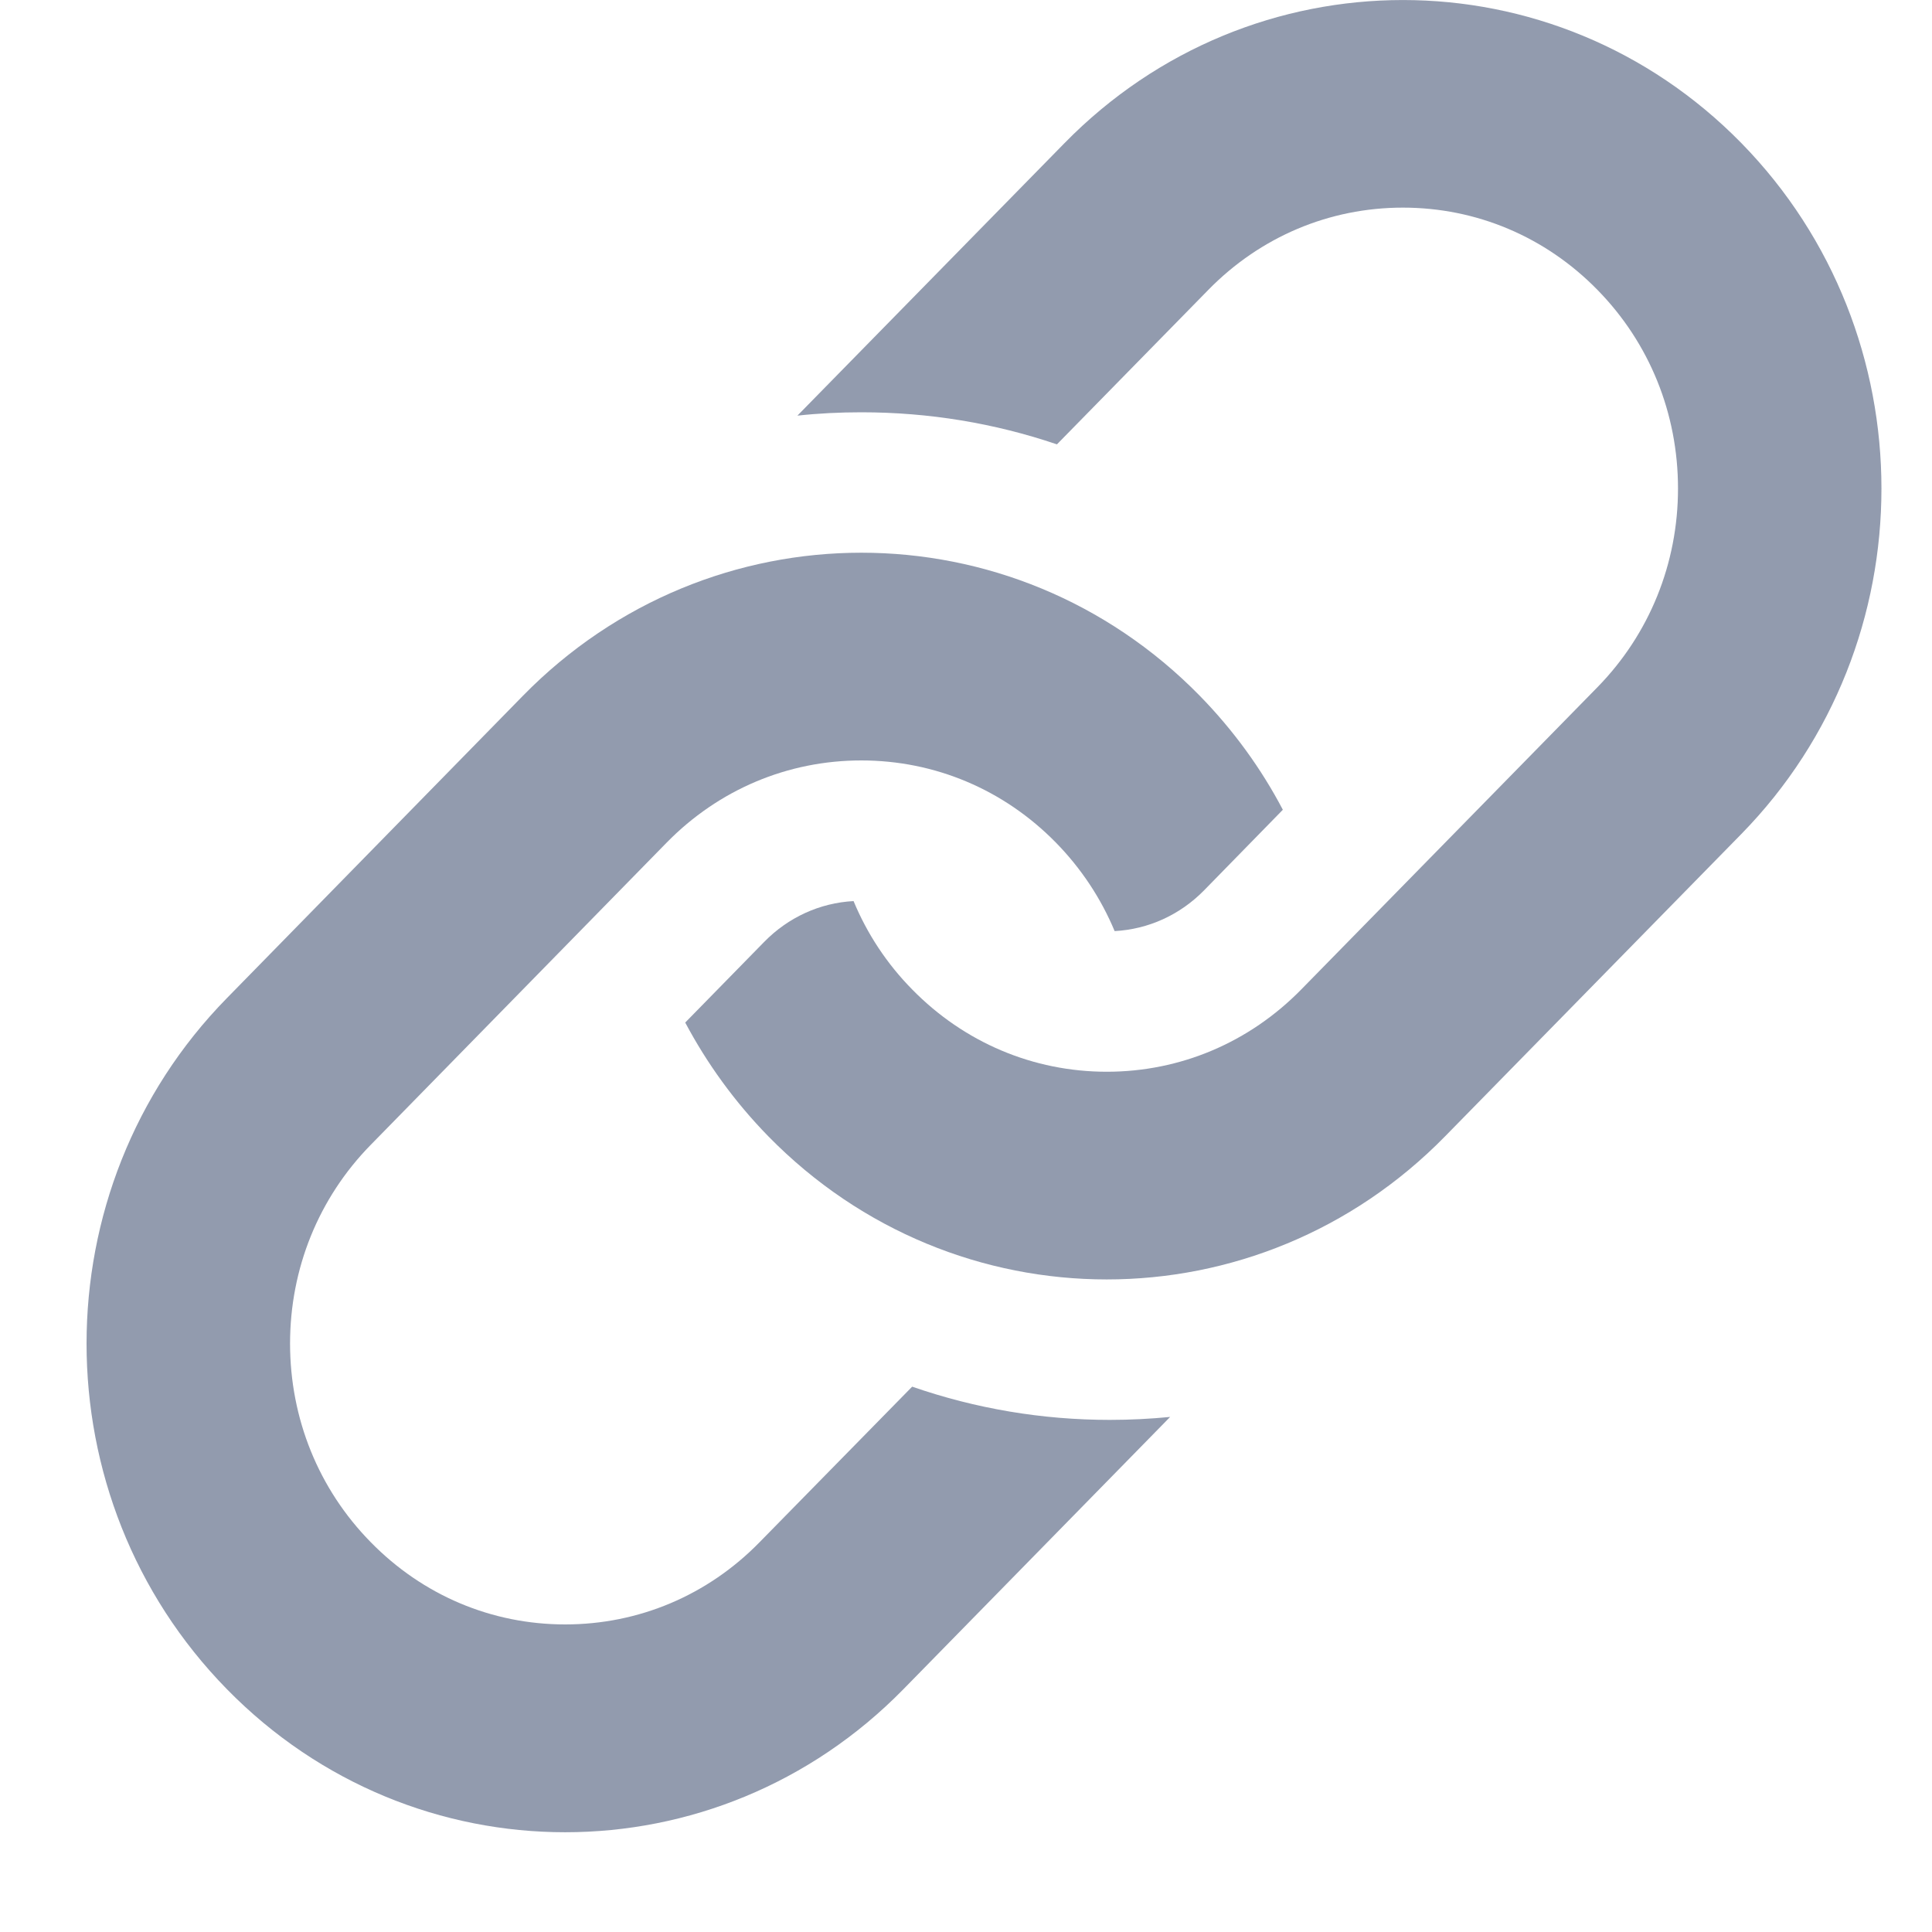 <svg width="15" height="15" viewBox="0 0 15 15" fill="none" xmlns="http://www.w3.org/2000/svg">
<path d="M13.52 1.111C12.069 -0.37 9.716 -0.37 8.265 1.111L6.191 3.227C6.355 3.209 6.521 3.201 6.688 3.201C7.213 3.201 7.723 3.286 8.206 3.45L9.381 2.251C9.785 1.838 10.321 1.612 10.892 1.612C11.463 1.612 11.999 1.838 12.403 2.251C12.806 2.662 13.028 3.209 13.028 3.793C13.028 4.375 12.806 4.923 12.403 5.335L10.104 7.681C9.7 8.094 9.164 8.321 8.593 8.321C8.022 8.321 7.486 8.094 7.082 7.682C6.885 7.482 6.732 7.249 6.627 6.996C6.365 7.01 6.12 7.122 5.933 7.313L5.32 7.939C5.488 8.255 5.703 8.554 5.965 8.822C7.416 10.304 9.769 10.304 11.22 8.822L13.52 6.475C14.97 4.994 14.97 2.592 13.52 1.111L13.52 1.111Z" fill="#929BAE"/>
<path d="M8.617 11.024C8.091 11.024 7.576 10.937 7.082 10.766L5.898 11.973C5.495 12.386 4.959 12.612 4.388 12.612C3.817 12.612 3.282 12.386 2.878 11.973C2.474 11.562 2.252 11.014 2.252 10.431C2.252 9.849 2.474 9.301 2.878 8.889L5.176 6.542C5.58 6.13 6.116 5.904 6.687 5.904C7.258 5.904 7.794 6.13 8.198 6.542C8.394 6.742 8.548 6.975 8.654 7.229C8.916 7.215 9.162 7.103 9.349 6.912L9.96 6.287C9.793 5.969 9.577 5.67 9.315 5.402C7.864 3.921 5.511 3.921 4.06 5.402L1.761 7.75C0.309 9.231 0.309 11.632 1.761 13.114C3.212 14.596 5.564 14.596 7.015 13.114L9.085 11.001C8.931 11.016 8.775 11.024 8.617 11.024L8.617 11.024Z" fill="#929BAE"/>
</svg>
